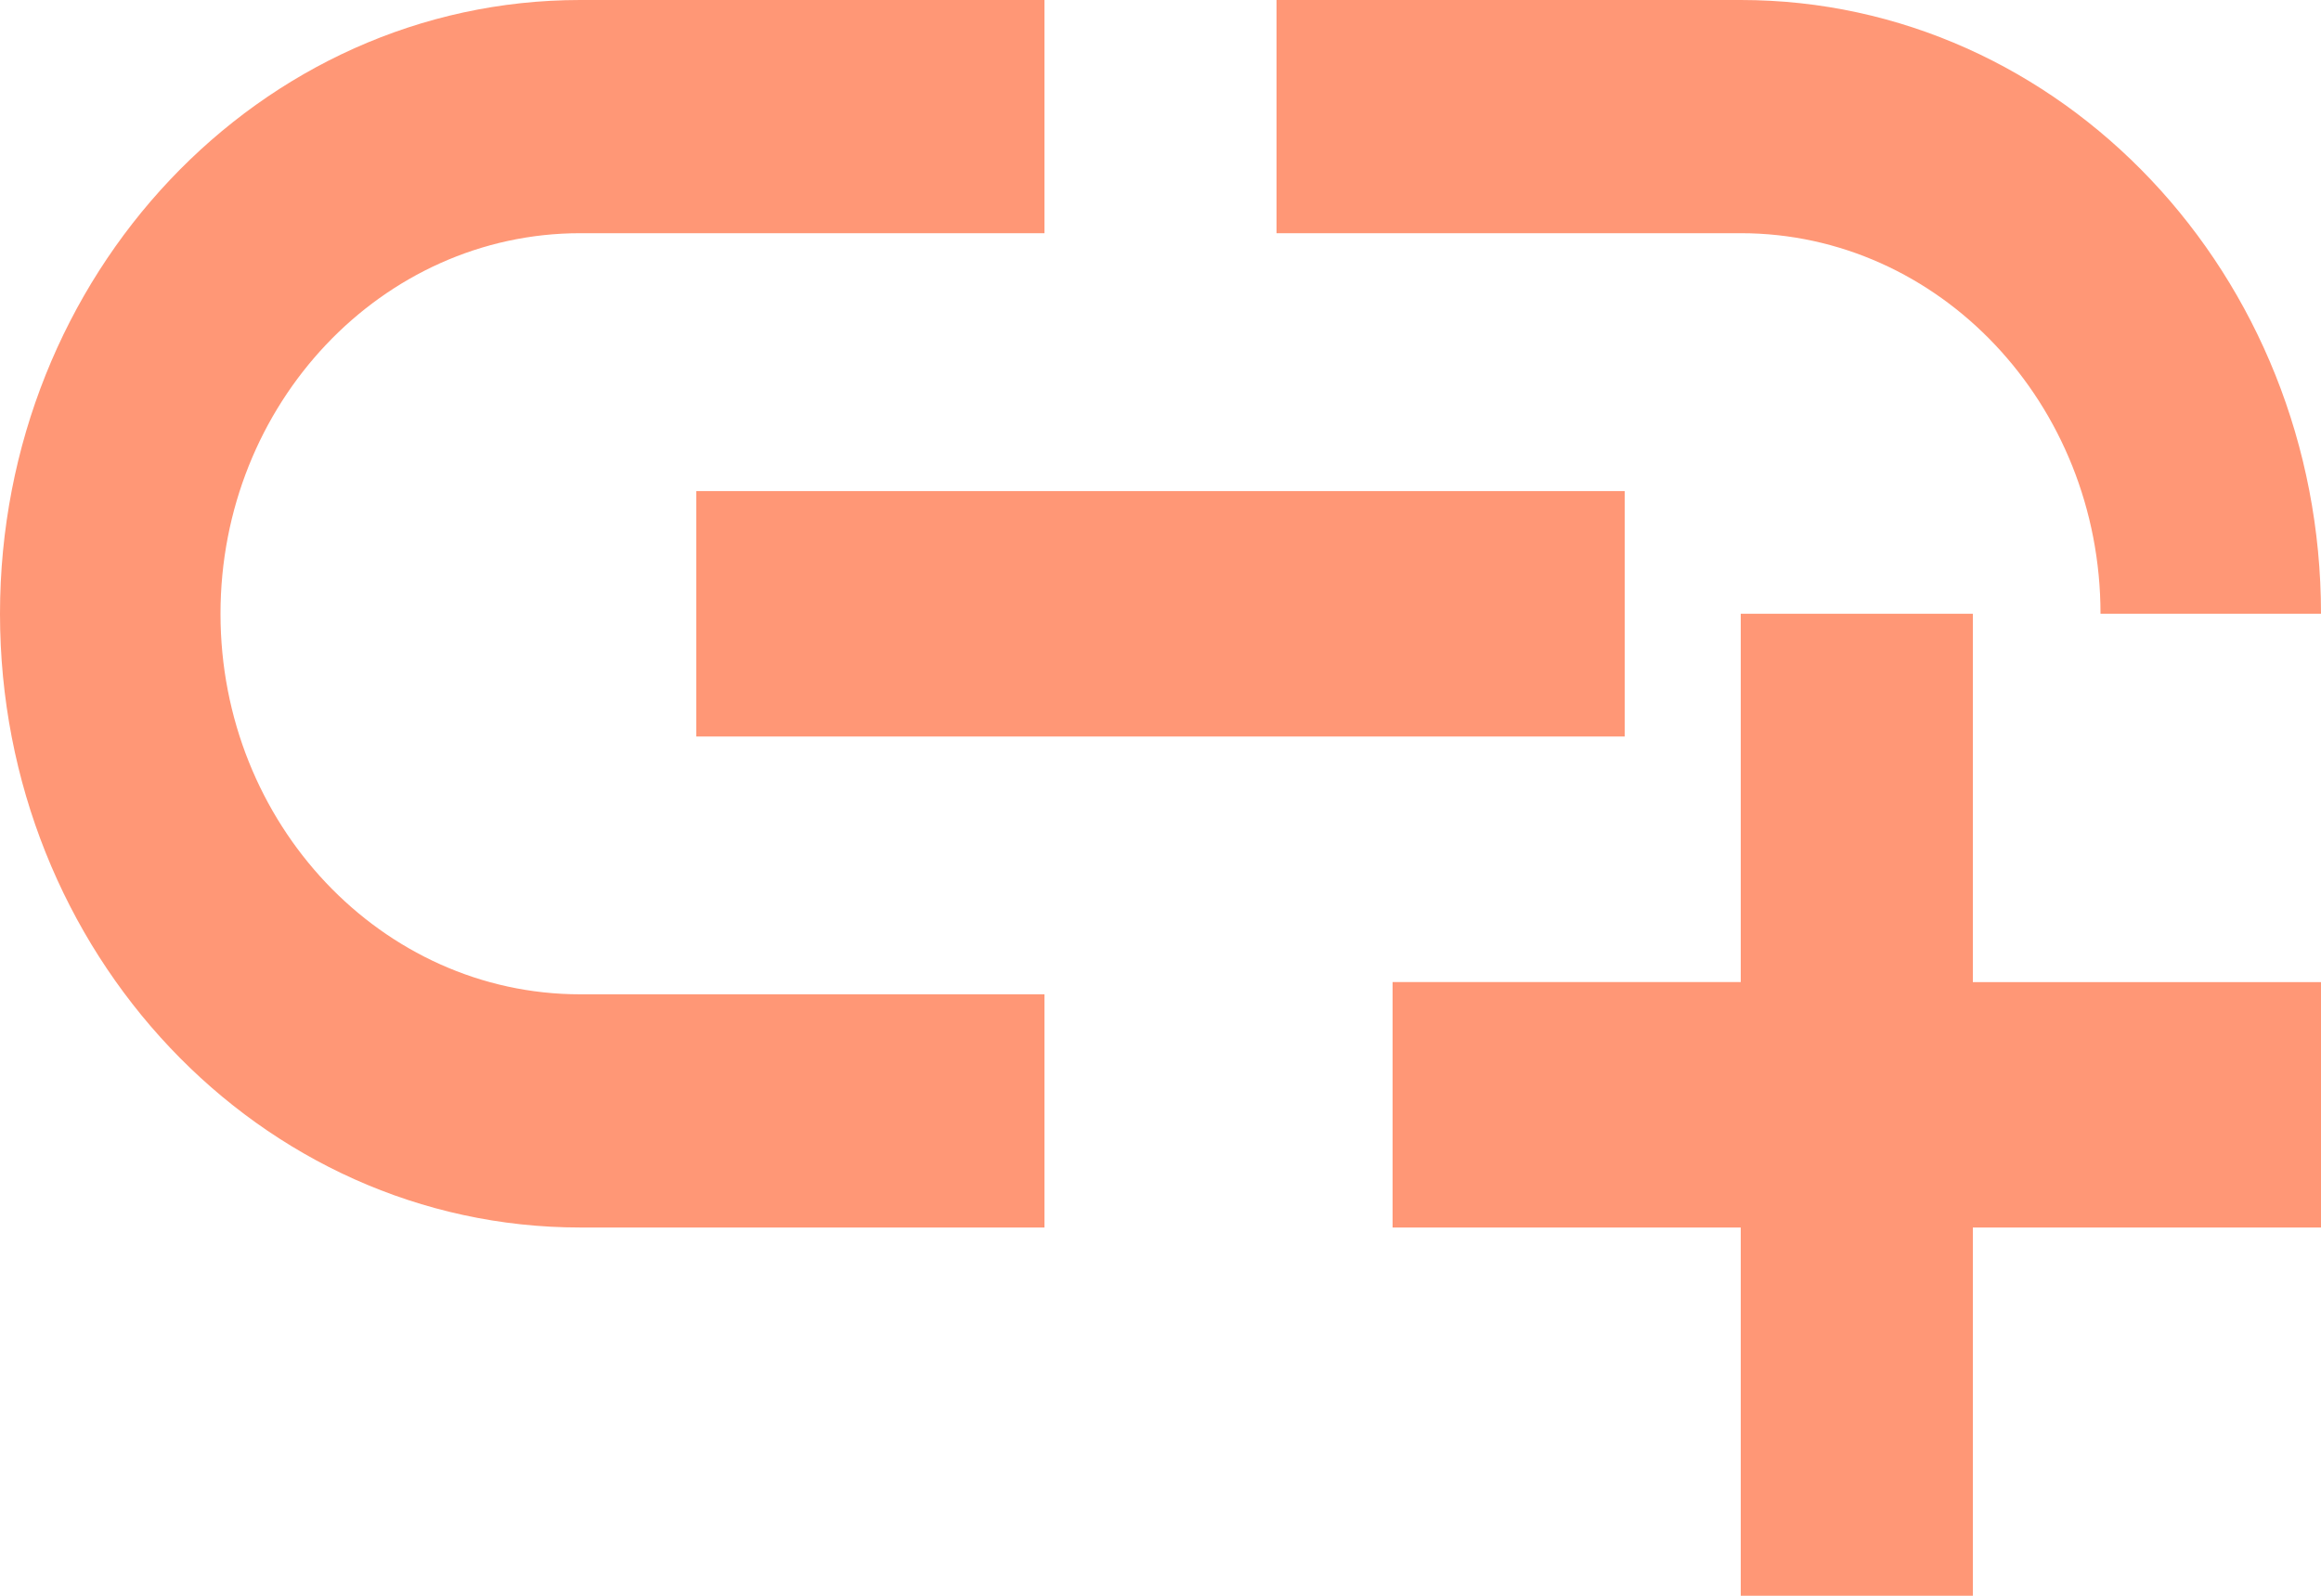 <svg xmlns="http://www.w3.org/2000/svg" width="32" height="22" fill="none"><path fill="#FF9776" d="M9.6 6.77h12.8v3.384H9.6V6.769zm19.36 1.692H32C32 3.79 28.416 0 24 0h-6.4v3.215H24c2.736 0 4.96 2.353 4.96 5.247zm-25.92 0c0-2.894 2.224-5.247 4.96-5.247h6.4V0H8C3.584 0 0 3.79 0 8.462c0 4.67 3.584 8.461 8 8.461h6.4v-3.215H8c-2.736 0-4.96-2.353-4.96-5.246zm24.16 0H24v5.077h-4.8v3.384H24V22h3.2v-5.077H32V13.54h-4.8V8.462z"/></svg>